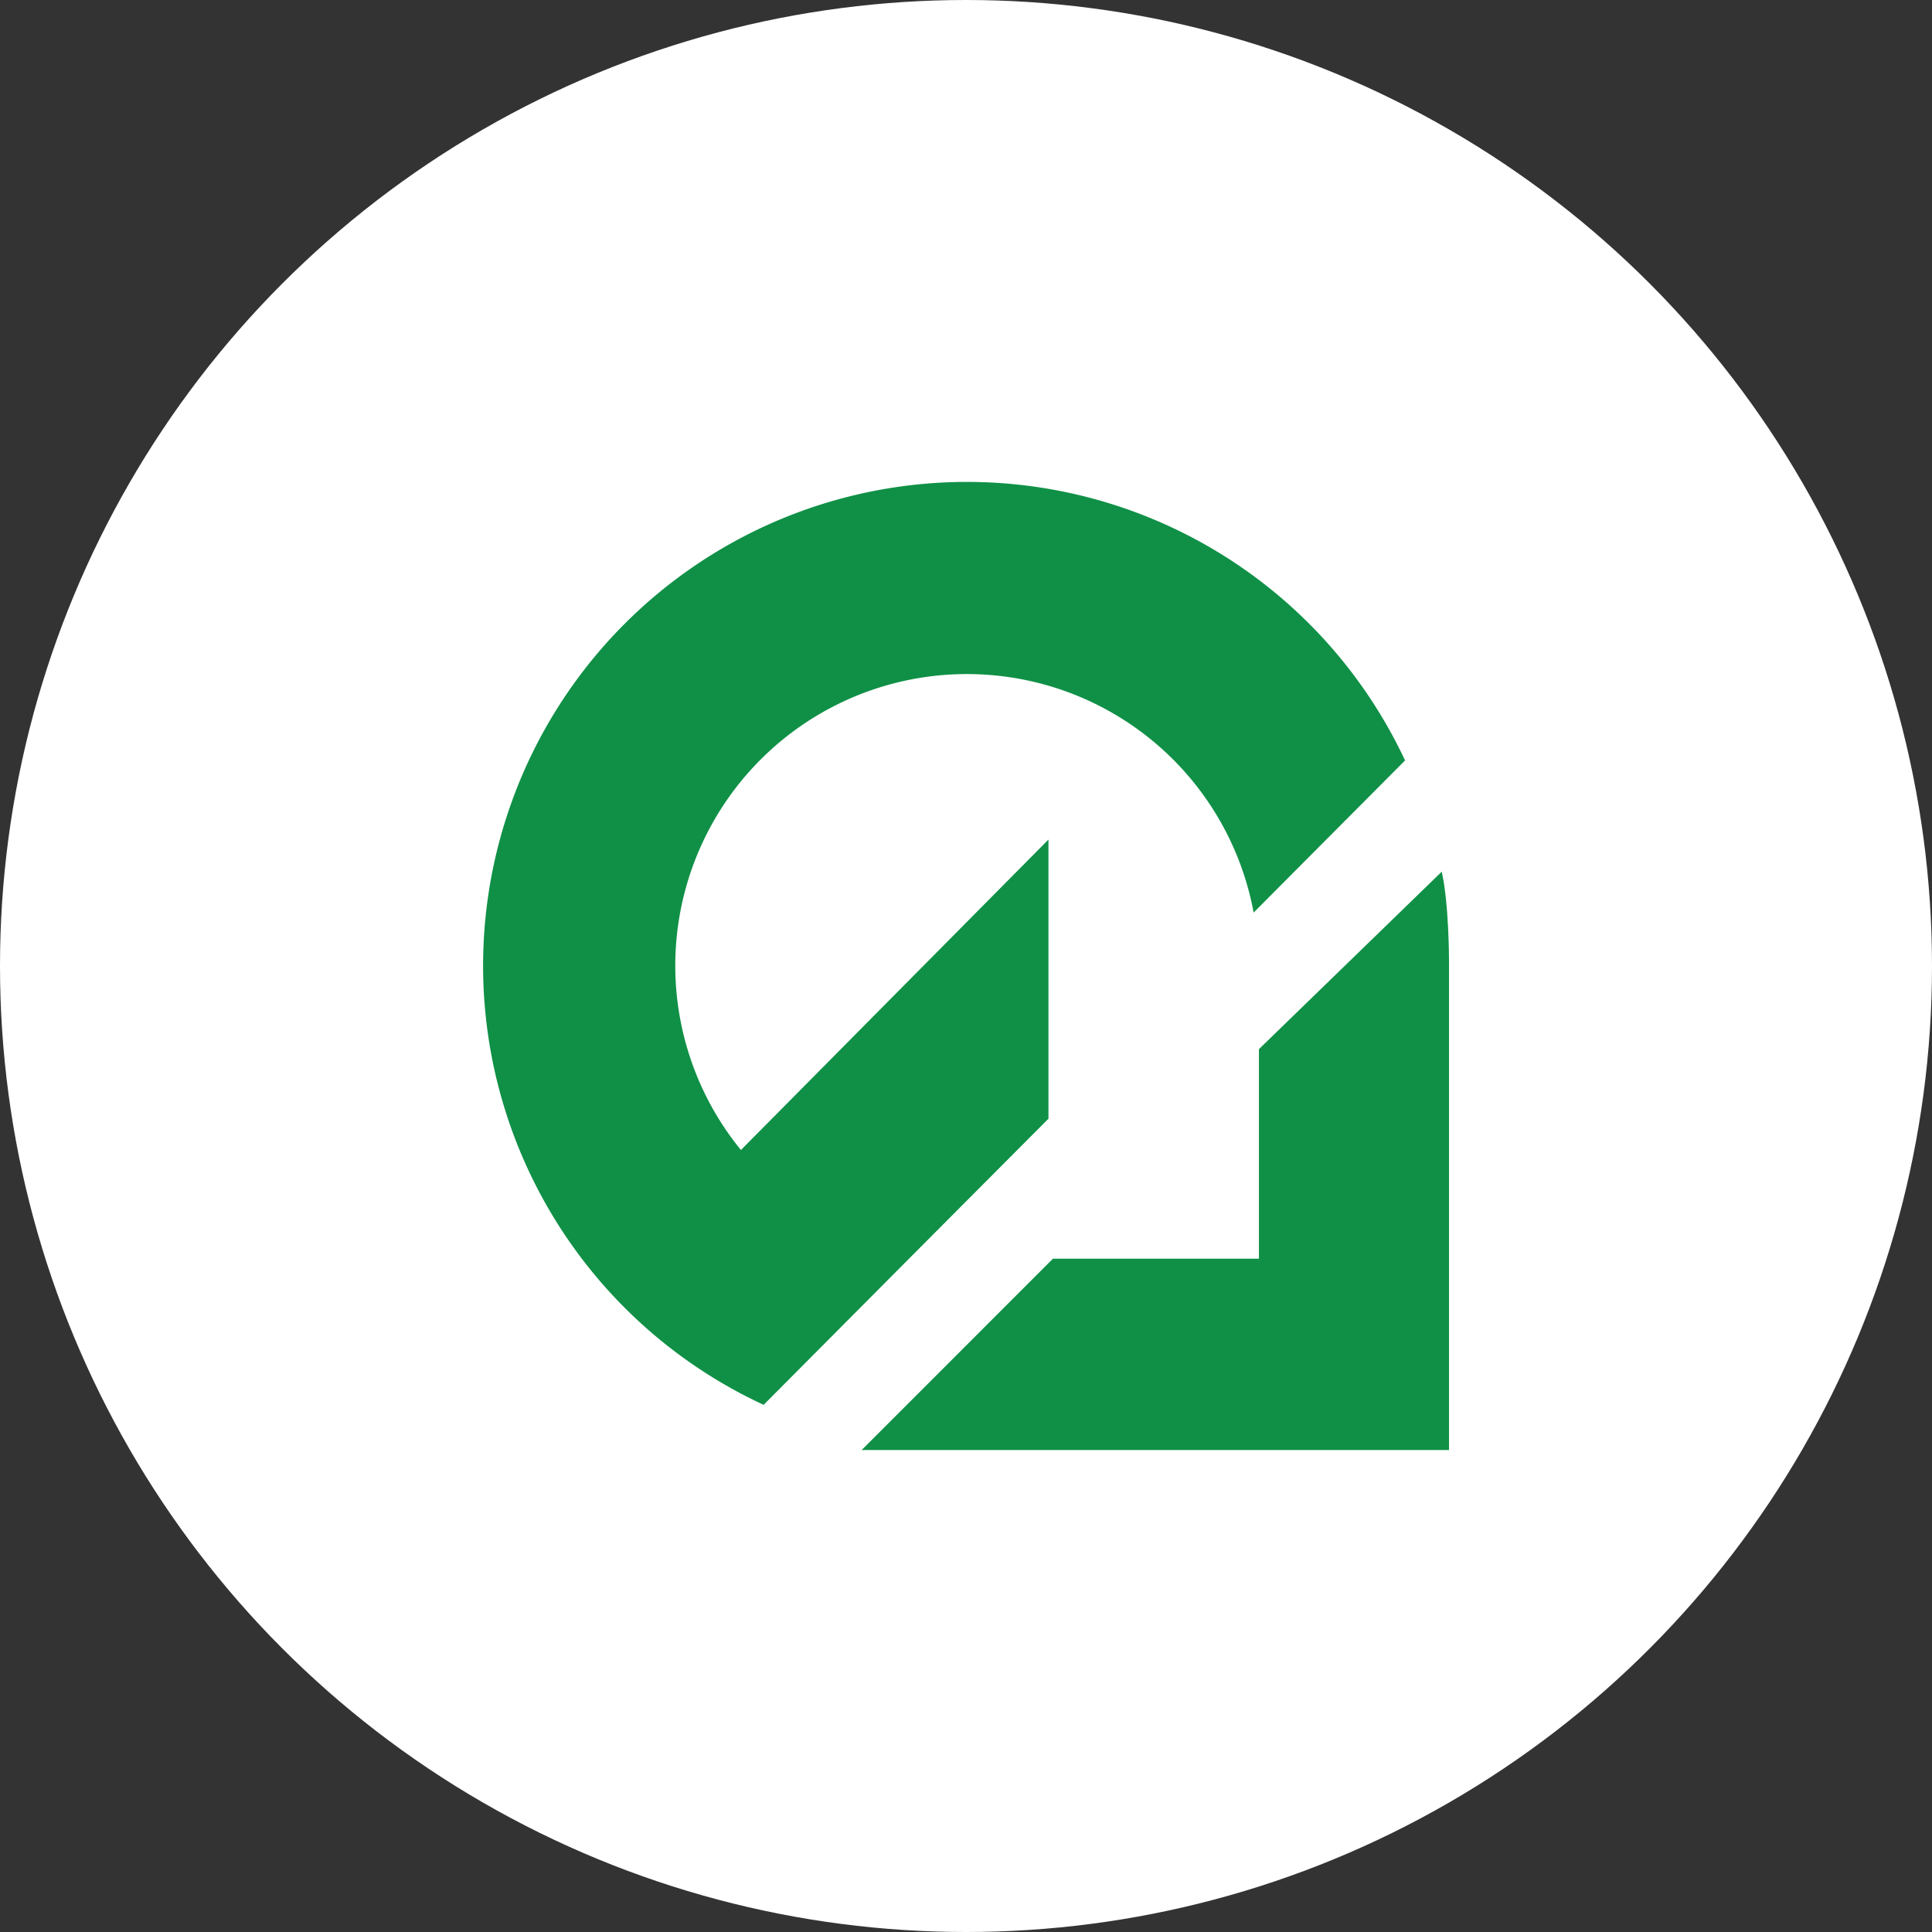 <svg id="Layer_1" data-name="Layer 1" xmlns="http://www.w3.org/2000/svg" viewBox="0 0 500 500"><rect x="0" y="0" width="500" height="500" fill="#333333" stroke="none"/><defs><style>.cls-1{fill:#fff;}.cls-2{fill:#0f9046;}</style></defs><circle class="cls-1" cx="250" cy="250" r="250"/><path class="cls-2" d="M236.77,324.22l34.57-34.7V217.28l-79.59,80.34a75.47,75.47,0,1,1,132.69-61.45l39.19-39.37a125.22,125.22,0,1,0-166,166.77Z"/><path class="cls-2" d="M373.12,225.59l-47.31,45.93v54.23H272.5L223,375.26H375V248.44S375,233.9,373.12,225.59Z"/></svg>